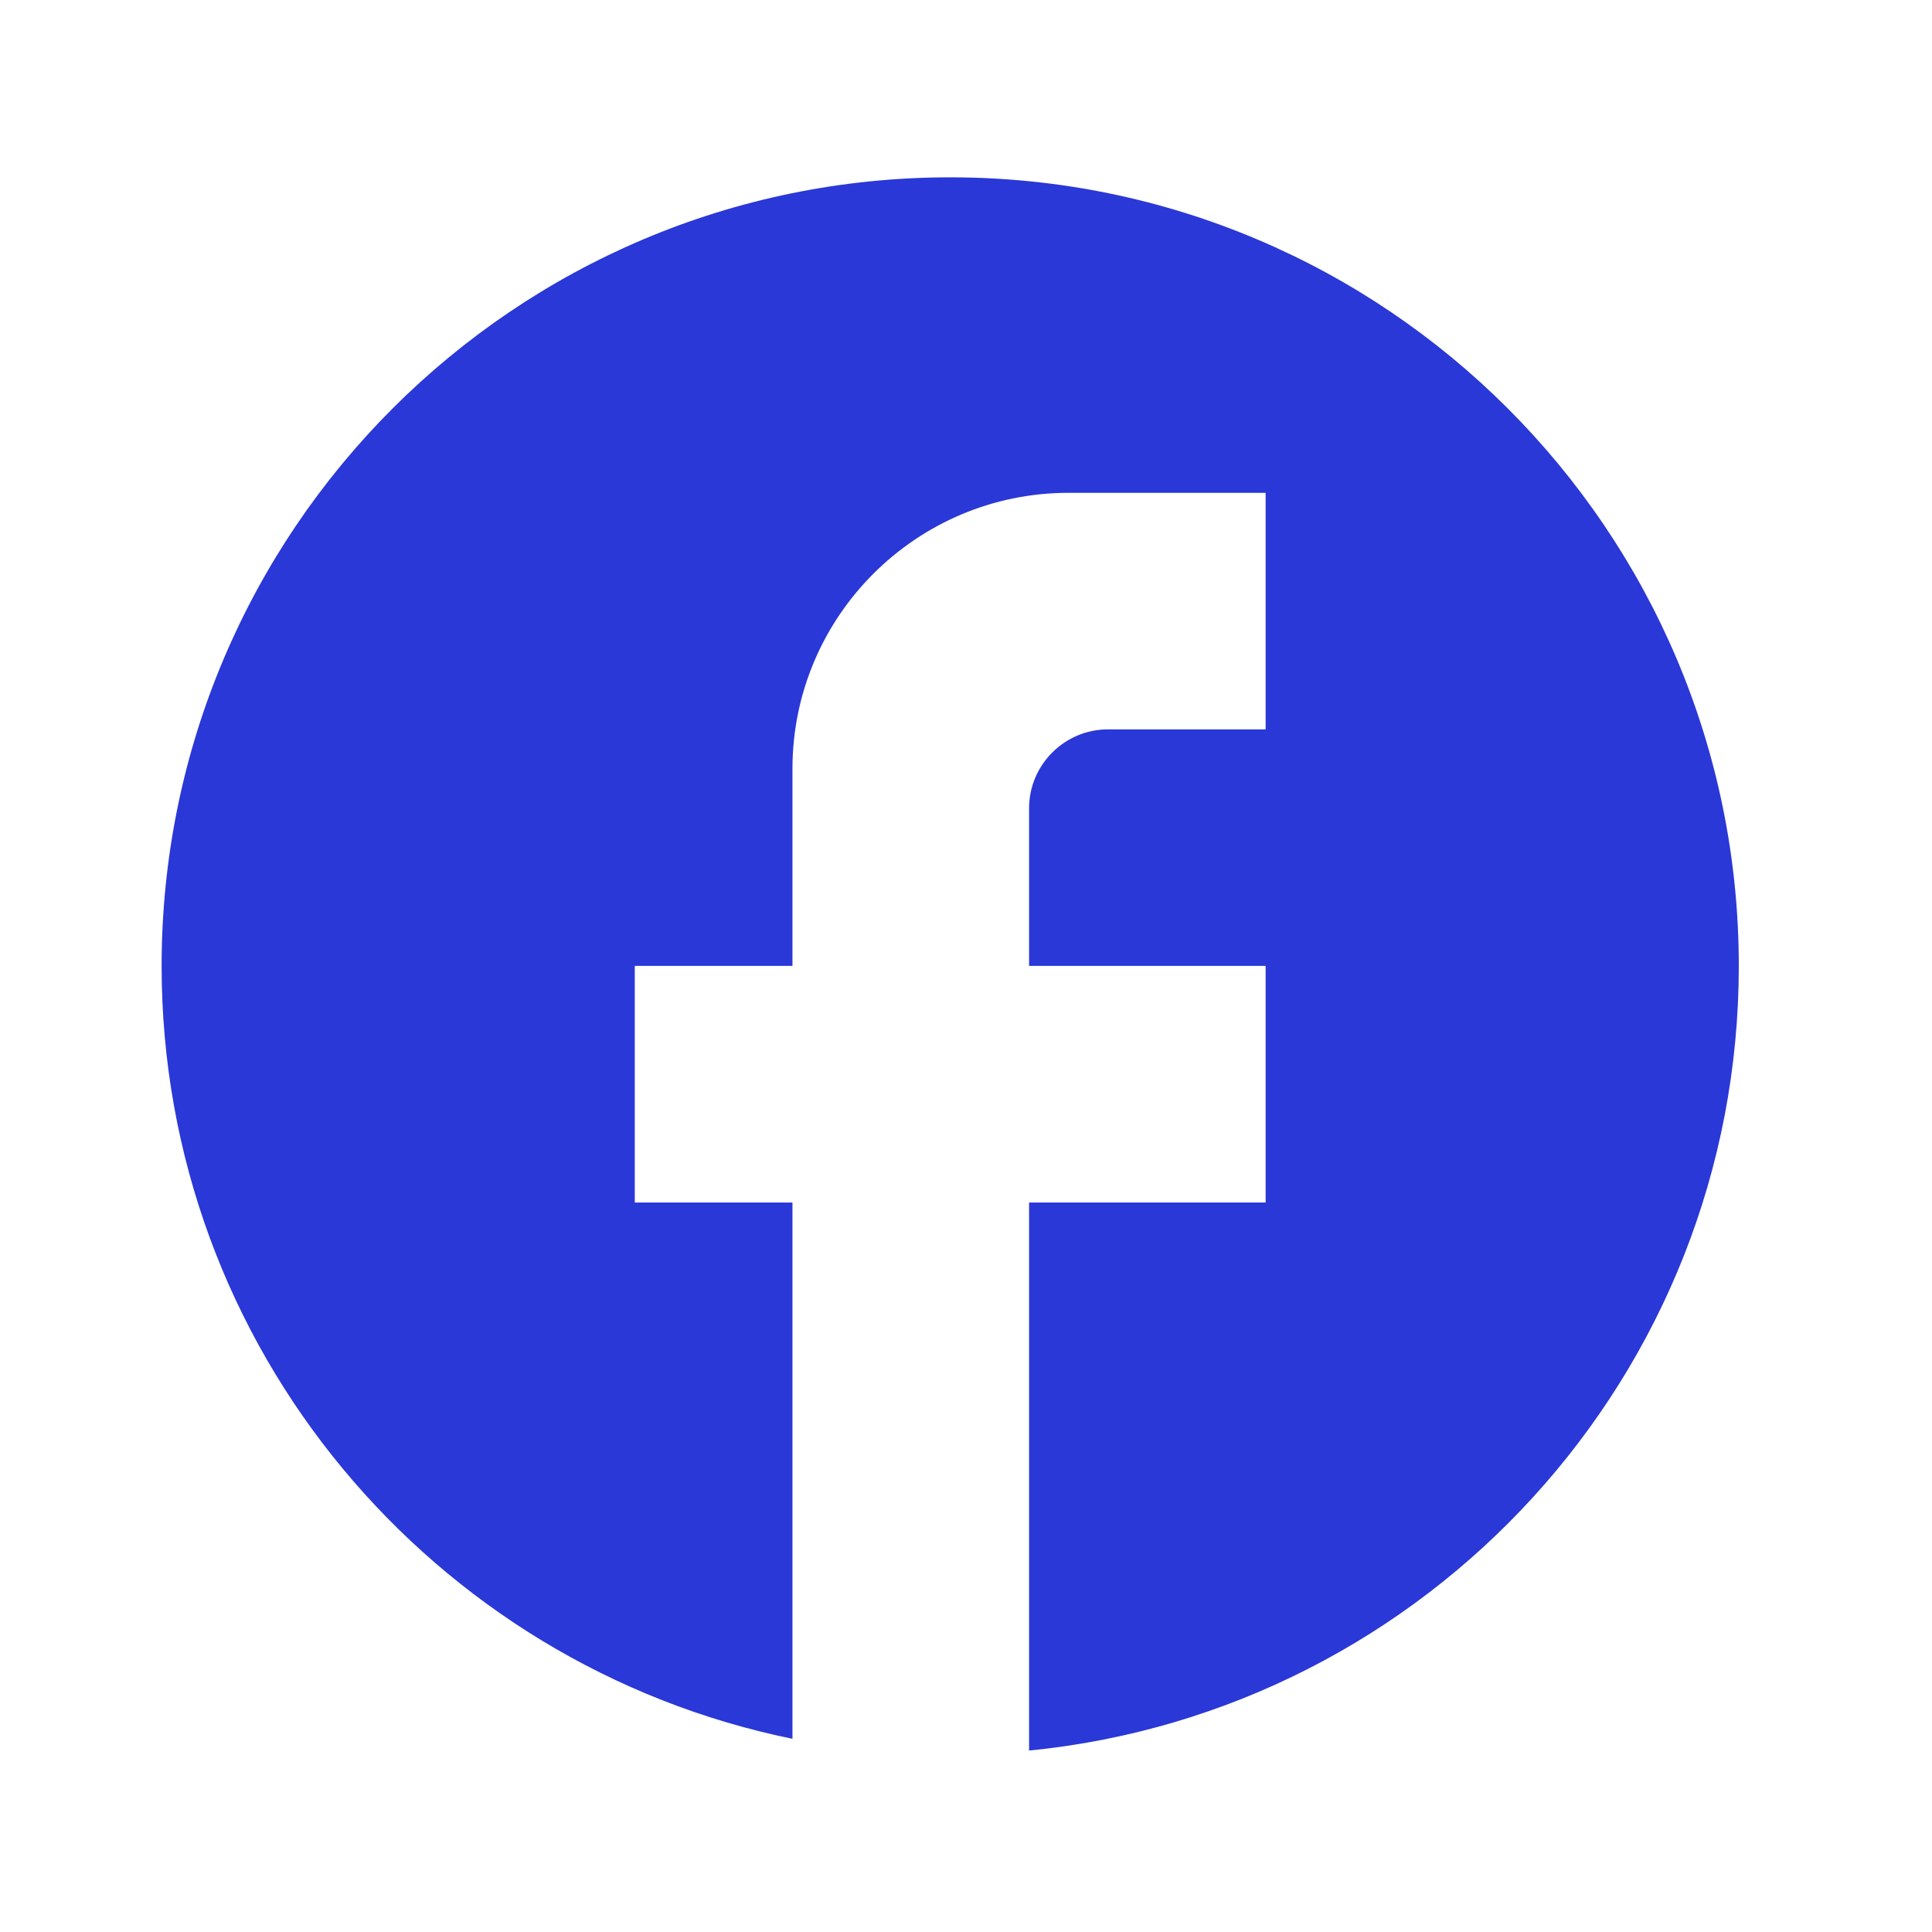 <svg xmlns="http://www.w3.org/2000/svg" width="23" height="23" viewBox="0 0 23 23" fill="none">
  <path d="M20.7 11.499C20.7 6.317 16.494 2.111 11.312 2.111C6.13 2.111 1.924 6.317 1.924 11.499C1.924 16.043 5.153 19.826 9.434 20.7V14.316H7.557V11.499H9.434V9.152C9.434 7.34 10.908 5.867 12.72 5.867H15.067V8.683H13.19C12.673 8.683 12.251 9.105 12.251 9.622V11.499H15.067V14.316H12.251V20.84C16.992 20.371 20.7 16.372 20.7 11.499Z" fill="#2A38D7"/>
</svg>